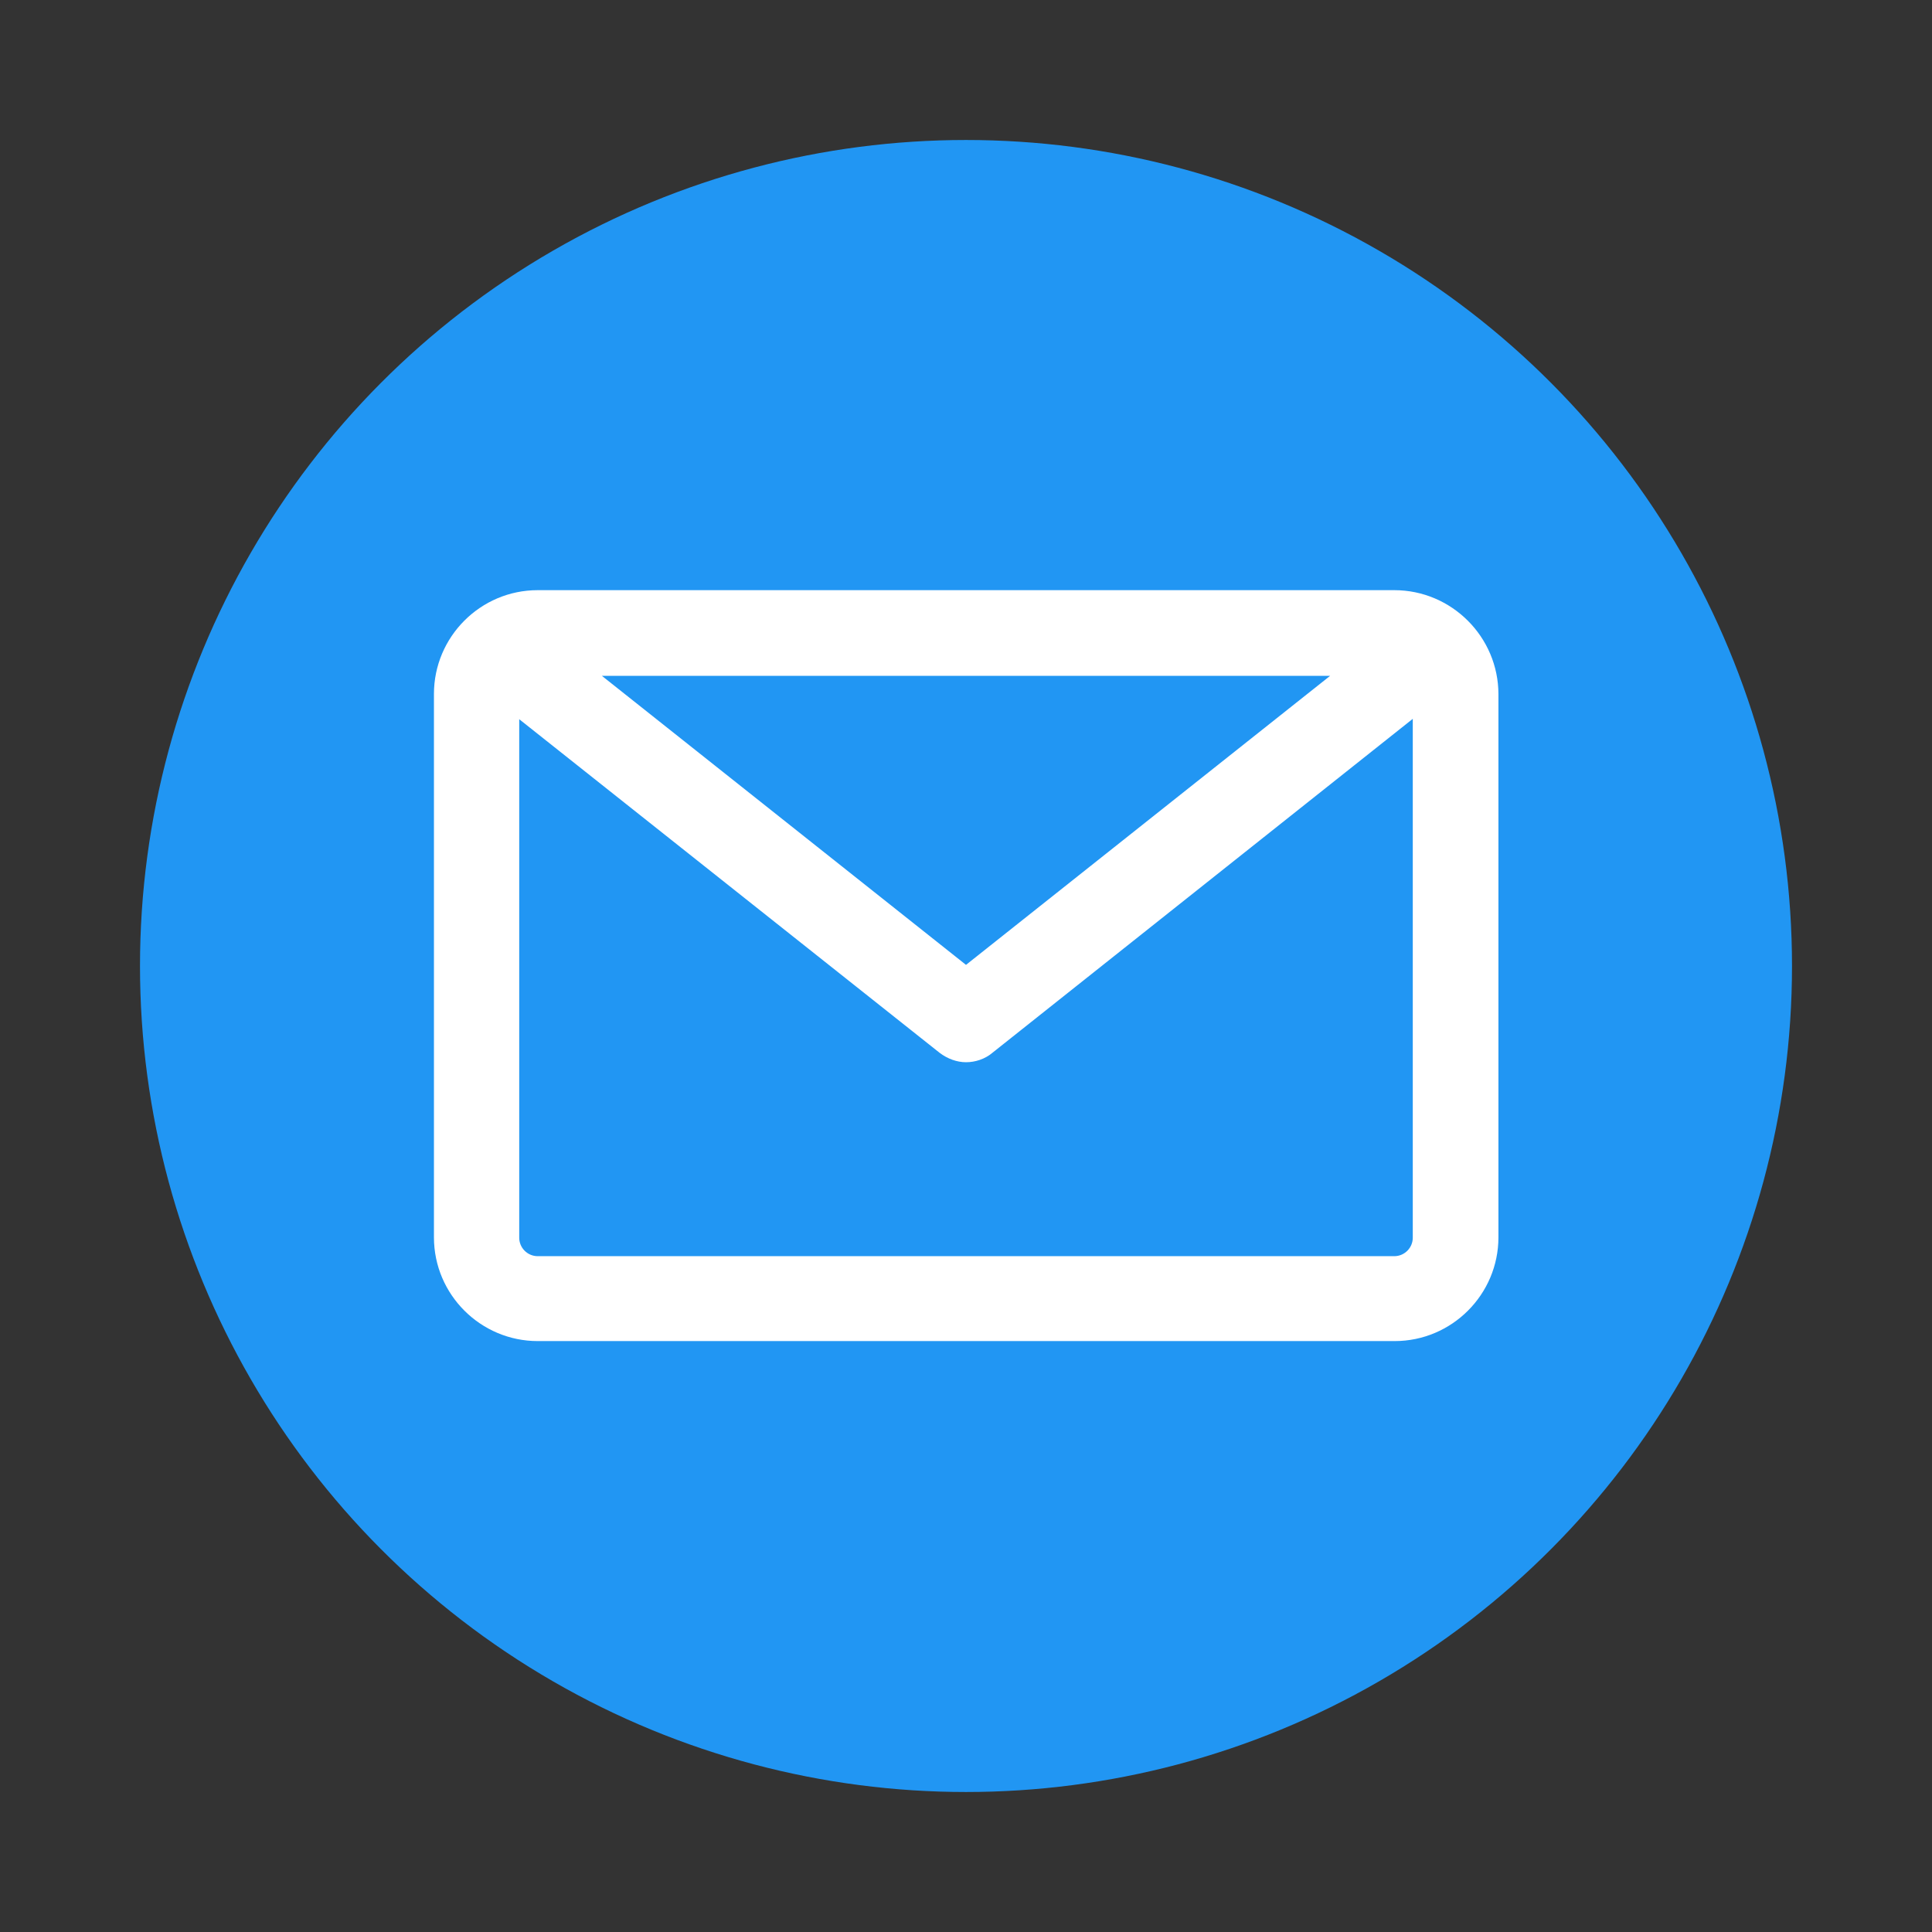 <?xml version="1.0" encoding="utf-8"?>
<!-- Generator: Adobe Illustrator 24.0.0, SVG Export Plug-In . SVG Version: 6.00 Build 0)  -->
<svg version="1.1" id="Layer_1" xmlns:serif="http://www.serif.com/"
	 xmlns="http://www.w3.org/2000/svg" xmlns:xlink="http://www.w3.org/1999/xlink" x="0px" y="0px" viewBox="0 0 512 512"
	 style="enable-background:new 0 0 512 512;" xml:space="preserve">
<rect x="0" y="0" width="512" height="512" fill="#333333" stroke="none"/>
<style type="text/css">
	.st0{fill-rule:evenodd;clip-rule:evenodd;fill:#2196F3;}
	.st1{fill-rule:evenodd;clip-rule:evenodd;fill:#FFFFFF;}
</style>
<circle class="st0" cx="256" cy="256" r="218.9"/>
<path class="st1" d="M369.5,156.4H142.5c-15.2,0-27.5,12.4-27.5,27.5v144c0,15.2,12.4,27.5,27.5,27.5h227.1
	c15.2,0,27.5-12.4,27.5-27.5V184C397.1,168.8,384.7,156.4,369.5,156.4z M352.5,179.1L256,255.7l-96.5-76.6H352.5z M374.4,328
	c0,2.7-2.2,4.9-4.9,4.9H142.5c-2.7,0-4.9-2.2-4.9-4.9V190.6L249,279c2.1,1.6,4.6,2.5,7,2.5s5-0.8,7-2.5l111.4-88.5V328z"/>
</svg>
